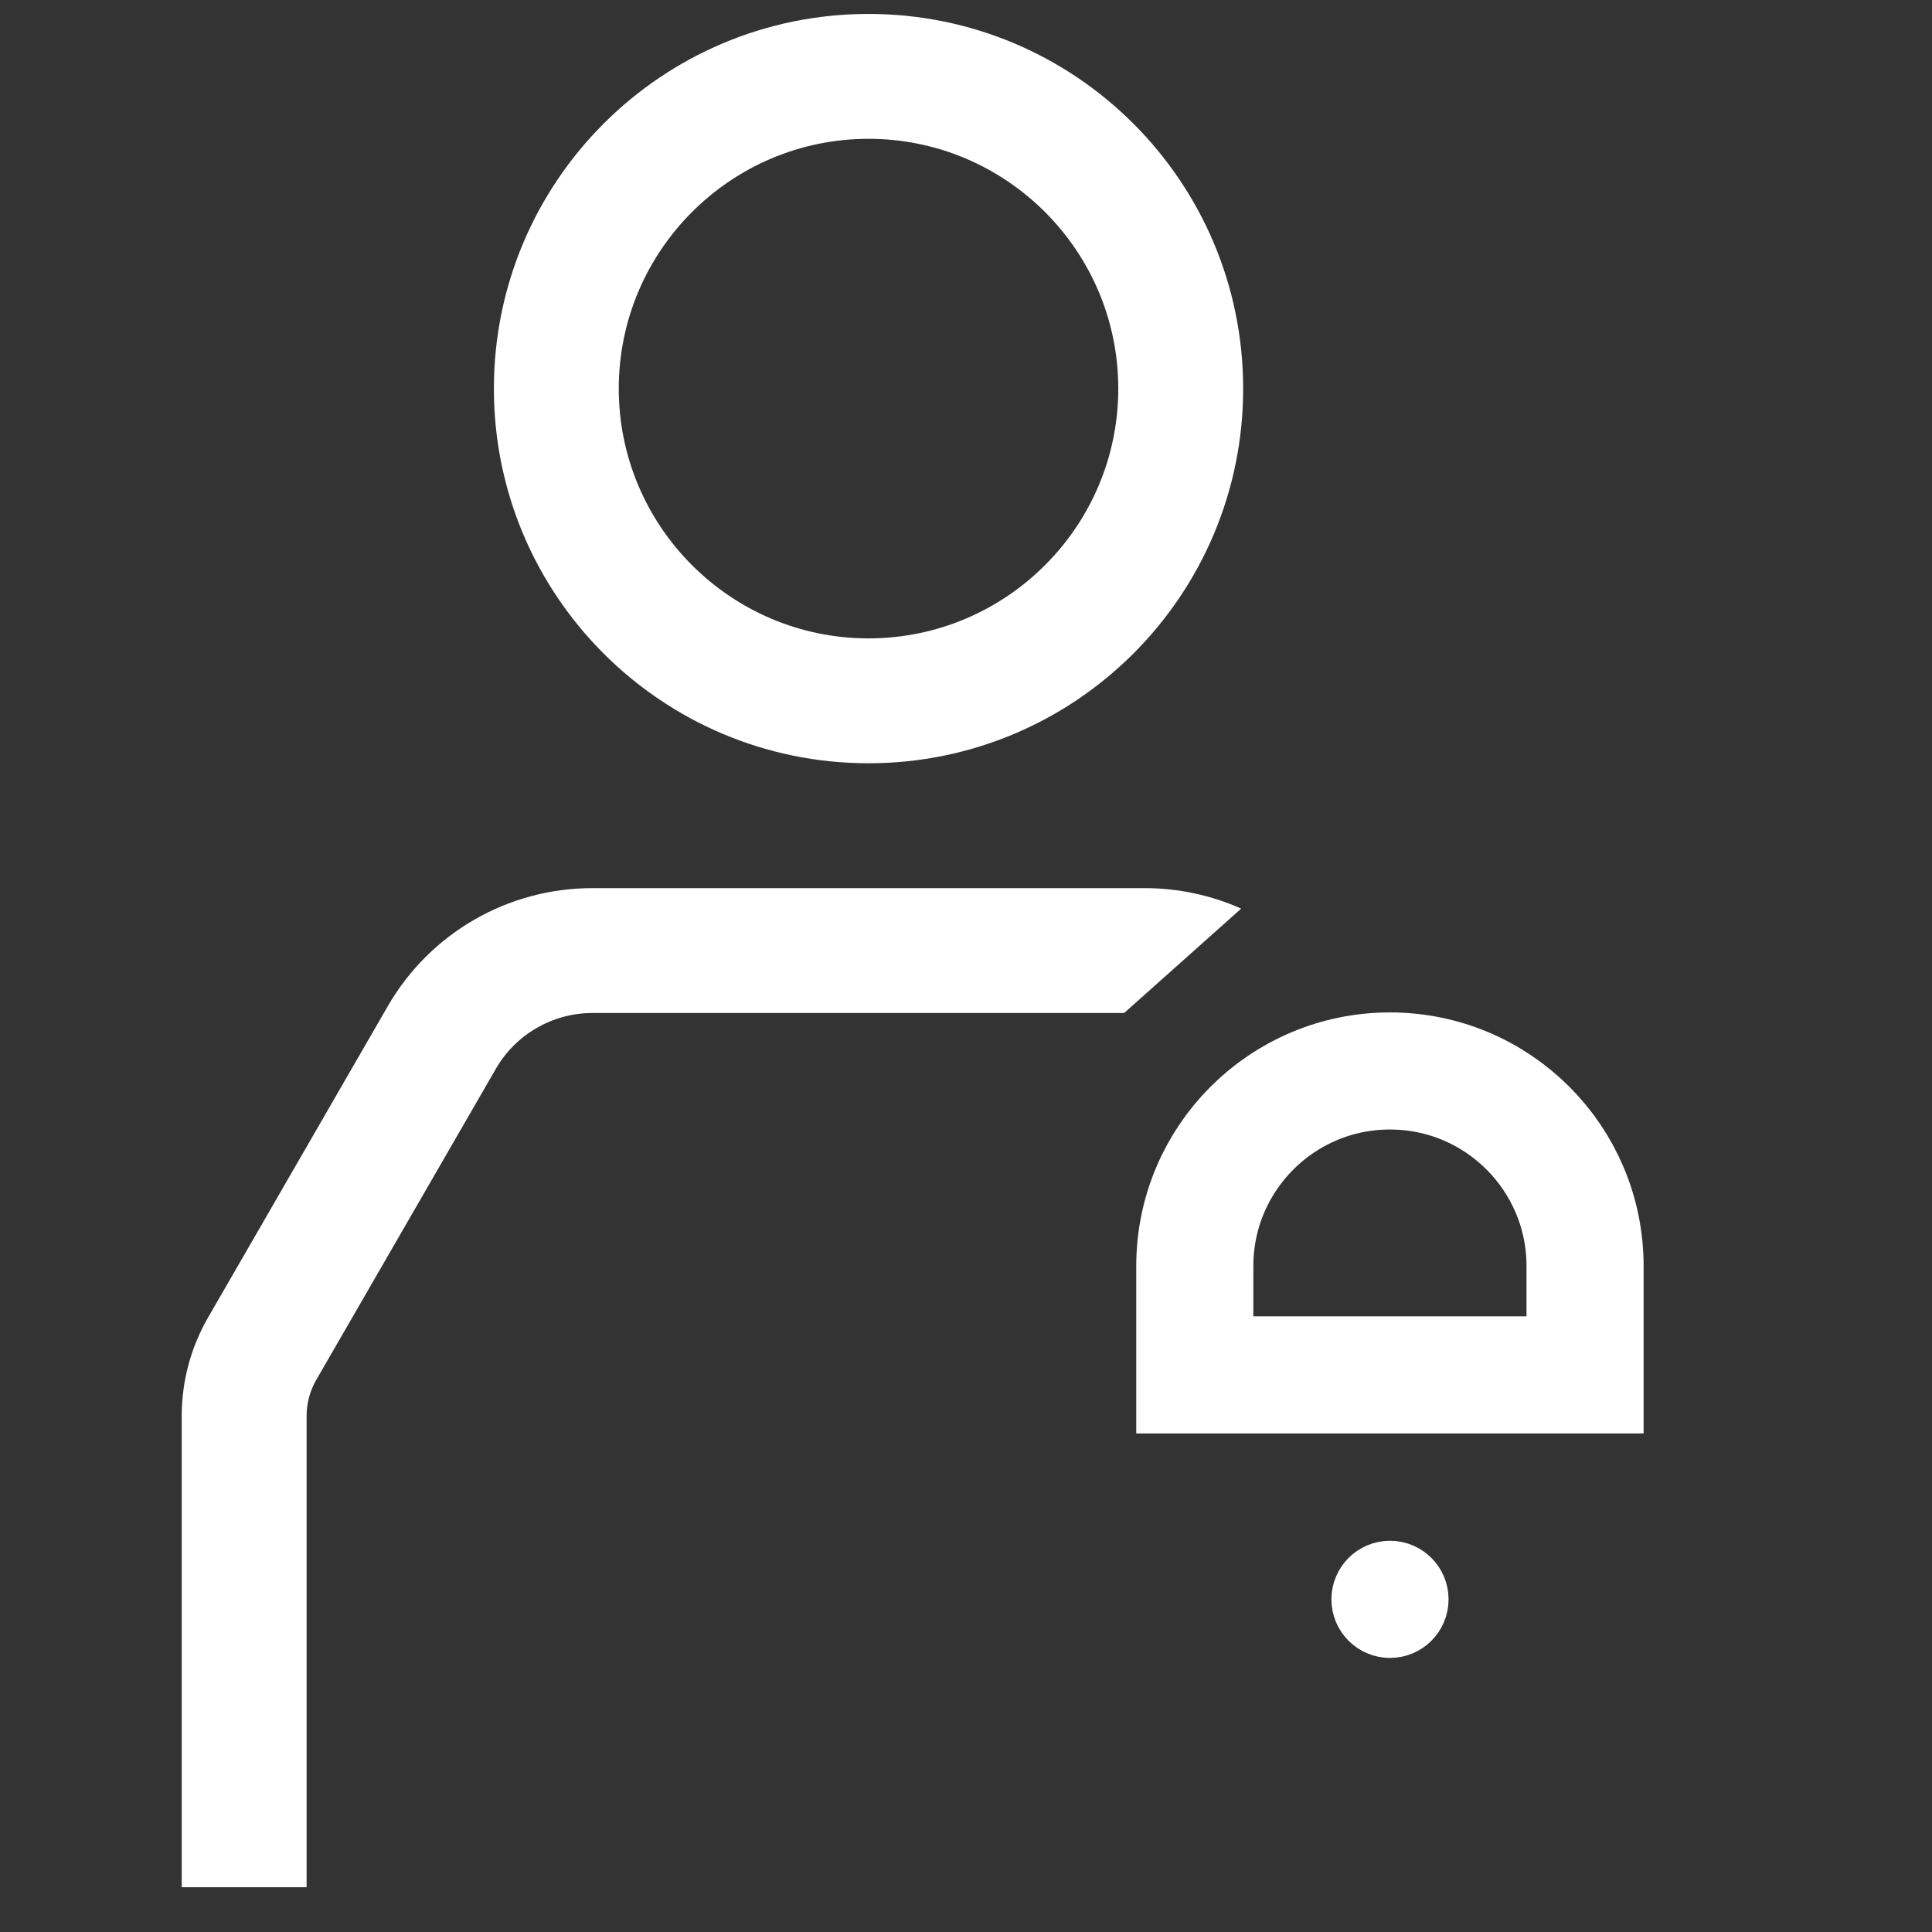 <svg width="33" height="33" viewBox="0 0 33 33" fill="none" xmlns="http://www.w3.org/2000/svg">
<rect x="0" y="0" width="33" height="33" fill="#333333" stroke="none"/>
<g clip-path="url(#clip0_1650_3958)">
<circle cx="23.742" cy="27.318" r="0.667" fill="white" stroke="white" stroke-width="0.667"/>
<path d="M27.074 23.484V21.626C27.074 19.785 25.582 18.293 23.741 18.293C21.9 18.293 20.408 19.785 20.408 21.626V23.484H27.074Z" stroke="white" stroke-width="2"/>
<mask id="path-3-inside-1_1650_3958" fill="white">
<rect x="17.742" y="22.402" width="11.999" height="9.833" rx="1.333"/>
</mask>
<rect x="17.742" y="22.402" width="11.999" height="9.833" rx="1.333" stroke="white" stroke-width="4" mask="url(#path-3-inside-1_1650_3958)"/>
<path d="M14.835 2.371C17.187 2.371 19.101 4.285 19.101 6.638C19.101 8.99 17.187 10.904 14.835 10.904C12.482 10.904 10.569 8.99 10.569 6.638C10.569 4.285 12.482 2.371 14.835 2.371ZM14.835 0.238C11.301 0.238 8.436 3.103 8.436 6.638C8.436 10.172 11.301 13.037 14.835 13.037C18.369 13.037 21.234 10.172 21.234 6.638C21.234 3.103 18.369 0.238 14.835 0.238Z" fill="white"/>
<path d="M10.116 15.17H19.556C20.132 15.17 20.691 15.293 21.2 15.52L19.201 17.303H15.902H13.769H10.116C9.44 17.303 8.81 17.667 8.472 18.252L5.401 23.571C5.294 23.757 5.237 23.969 5.237 24.184V32.235H3.104V24.184C3.104 23.595 3.259 23.015 3.554 22.504L6.624 17.186C7.344 15.938 8.675 15.17 10.116 15.17Z" fill="white"/>
</g>
<defs>
<clipPath id="clip0_1650_3958">
<rect width="31.997" height="31.997" fill="white" transform="translate(0.424 0.238)"/>
</clipPath>
</defs>
</svg>

